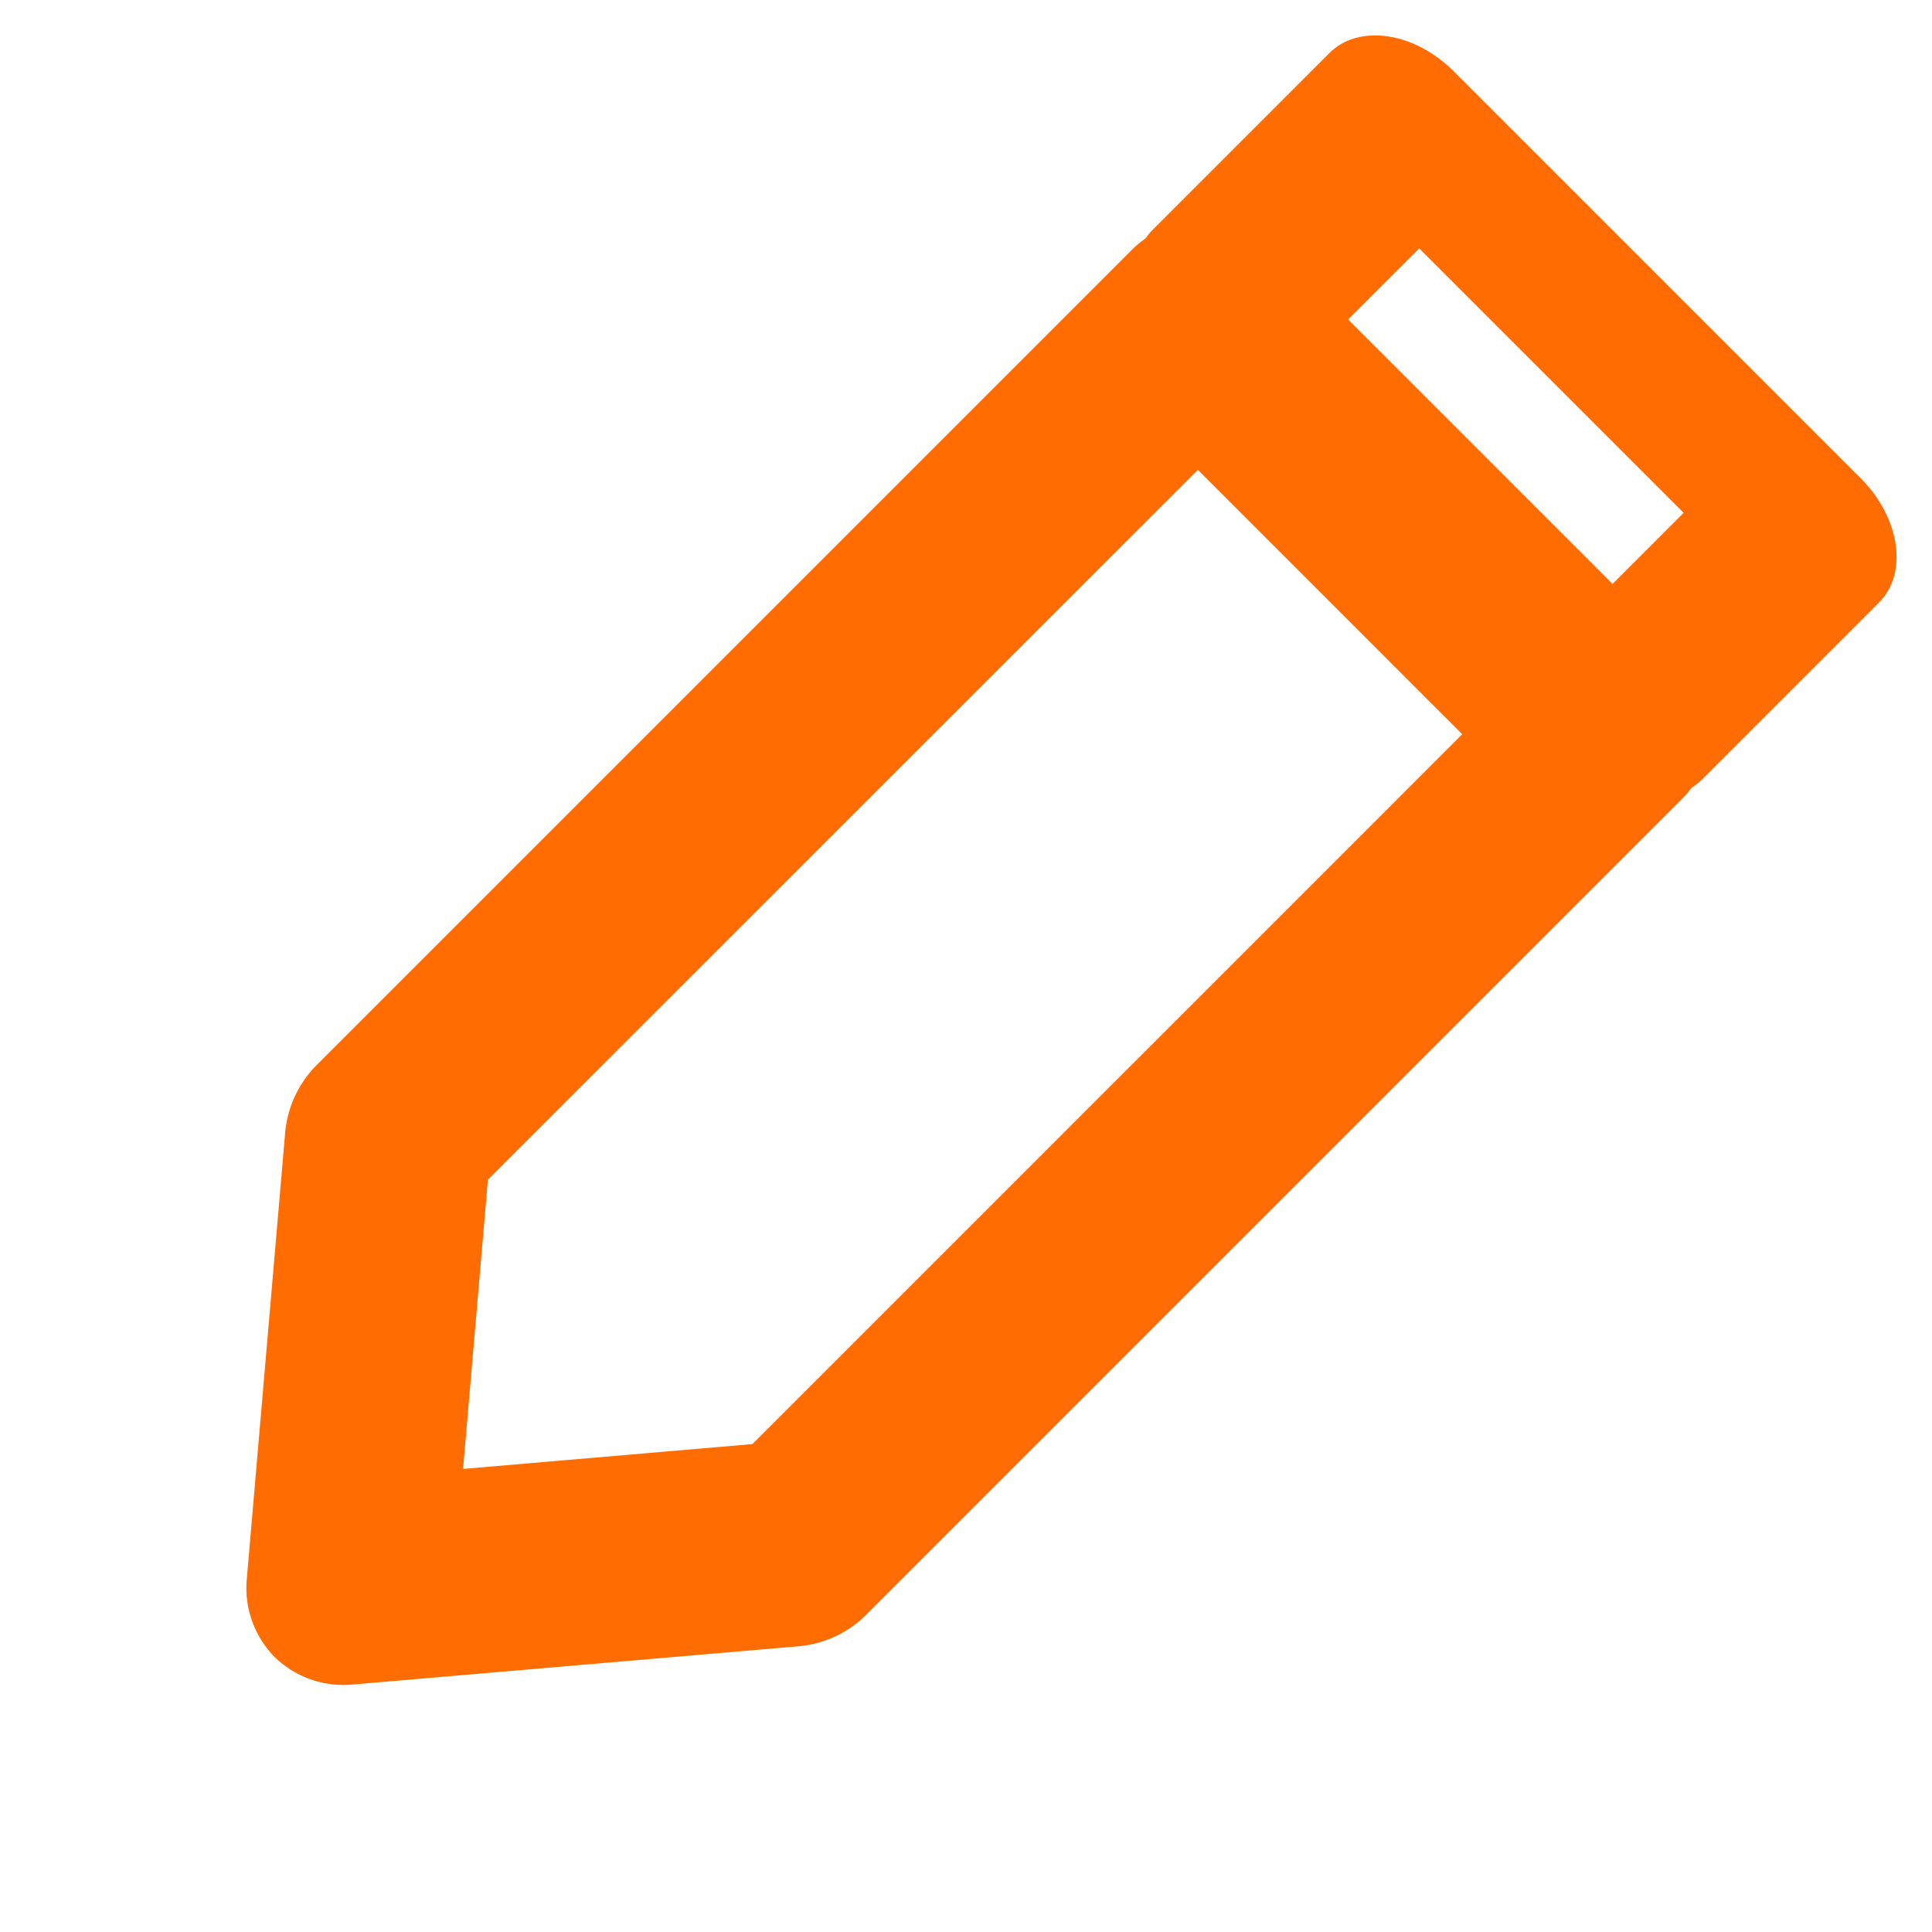 <svg id="edit" xmlns="http://www.w3.org/2000/svg" width="14.846" height="14.846" viewBox="0 0 14.846 14.846">
  <g id="Group_12153" data-name="Group 12153" transform="translate(-290.958 -368.65) rotate(45)">
    <path id="Path_19897" data-name="Path 19897" d="M2143.115,60.373h0a.757.757,0,0,1-.579-.275l-2.211-2.627a.842.842,0,0,1-.2-.542V48.09a.8.8,0,0,1,.775-.816h4.423a.8.8,0,0,1,.775.816v8.84a.843.843,0,0,1-.2.542l-2.212,2.627A.758.758,0,0,1,2143.115,60.373Zm-1.437-3.753,1.437,1.707,1.437-1.707V48.906h-2.873Z" transform="translate(-1666.204 2.075)" fill="#ff6c02"/>
    <path id="Rectangle_91" data-name="Rectangle 91" d="M.2-.575H4.622c.428,0,.775.257.775.575V1.923c0,.318-.347.575-.775.575H.2c-.428,0-.775-.257-.775-.575V0C-.575-.318-.228-.575.2-.575ZM3.848.575H.974v.773H3.848Z" transform="translate(474.5 48)" fill="#ff6c02"/>
  </g>
</svg>
